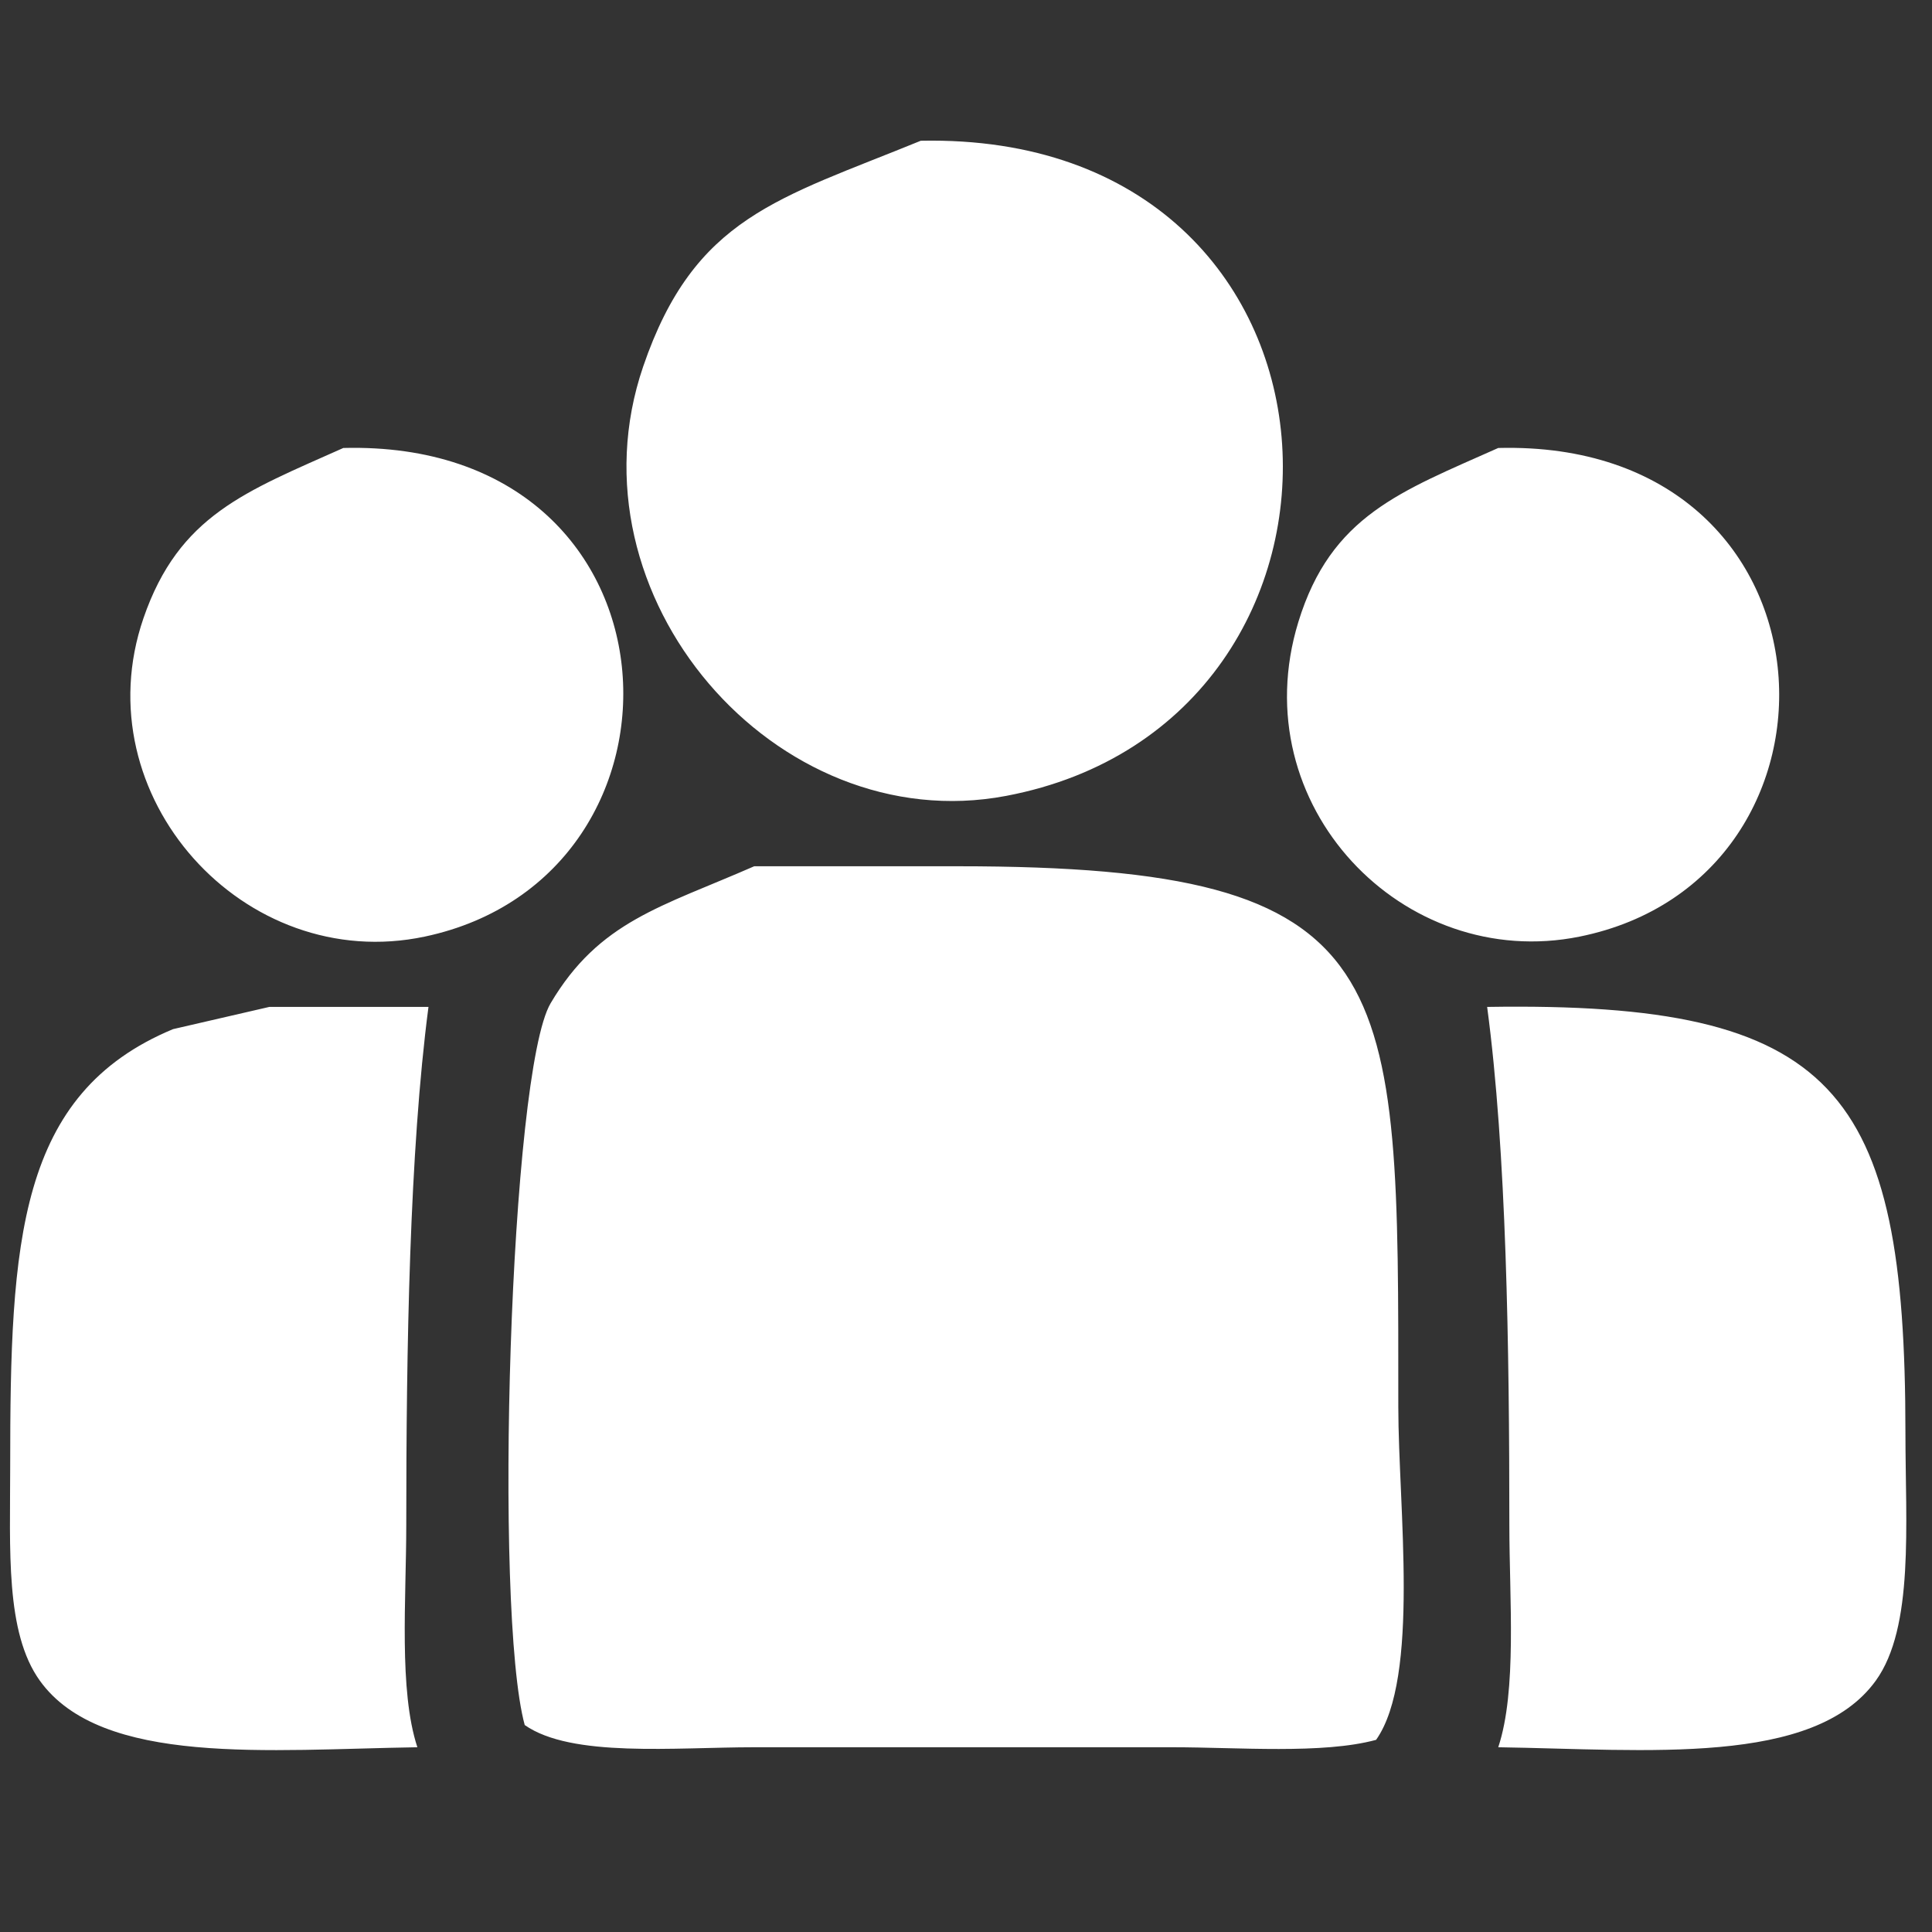 <svg xmlns="http://www.w3.org/2000/svg" width="500" height="500" style="enable-background:new 0 0 500 500" xml:space="preserve"><rect width="100%" height="100%" fill="#333333" stroke="none"/><path style="fill-rule:evenodd;clip-rule:evenodd;fill:#fff" d="M260.334 205.986C362.053 186.771 356.189 34.005 238.3 36.424c-36.859 15.071-58.585 19.664-71.848 58.437-20.311 59.374 34.295 122.381 93.882 111.125zM109.931 242.39c73.802-15.623 69.218-128.767-21.076-126.454-25.166 11.256-42.546 17.348-51.731 44.067-15.788 45.928 26.053 92.284 72.807 82.387zm298.889 0c74.366-15.065 69.304-128.771-21.075-126.454-25.224 11.272-43.287 17.49-51.731 45.025-14.545 47.435 27.187 90.67 72.806 81.429zm-160.94-18.202h-52.688c-24.045 10.537-40.105 14.183-52.689 35.445-10.538 17.806-14.777 157.151-6.706 186.807 12.125 8.499 38.778 5.748 59.396 5.748h108.251c17 0 38.845 1.833 52.689-1.916 11.401-16.182 5.748-60.24 5.748-86.219-.002-112.41 1.478-139.866-114.001-139.865zm-136.991 36.403H69.695l-24.907 5.748c-40.199 16.716-42.15 55.07-42.151 113.042 0 21.728-1.297 43.079 7.664 55.563 15.965 22.242 59.296 17.835 97.714 17.244-4.849-14.746-2.875-38.401-2.874-57.479.001-45.778.838-96.647 5.748-134.118zm382.234 110.168c-.001-88.997-18.036-111.607-108.252-110.168 5.013 37.465 5.748 88.344 5.748 134.117 0 19.058 2.009 42.762-2.874 57.479 38.468.578 81.684 4.984 97.714-17.244 9.952-13.798 7.664-40.404 7.664-64.184z"/></svg>